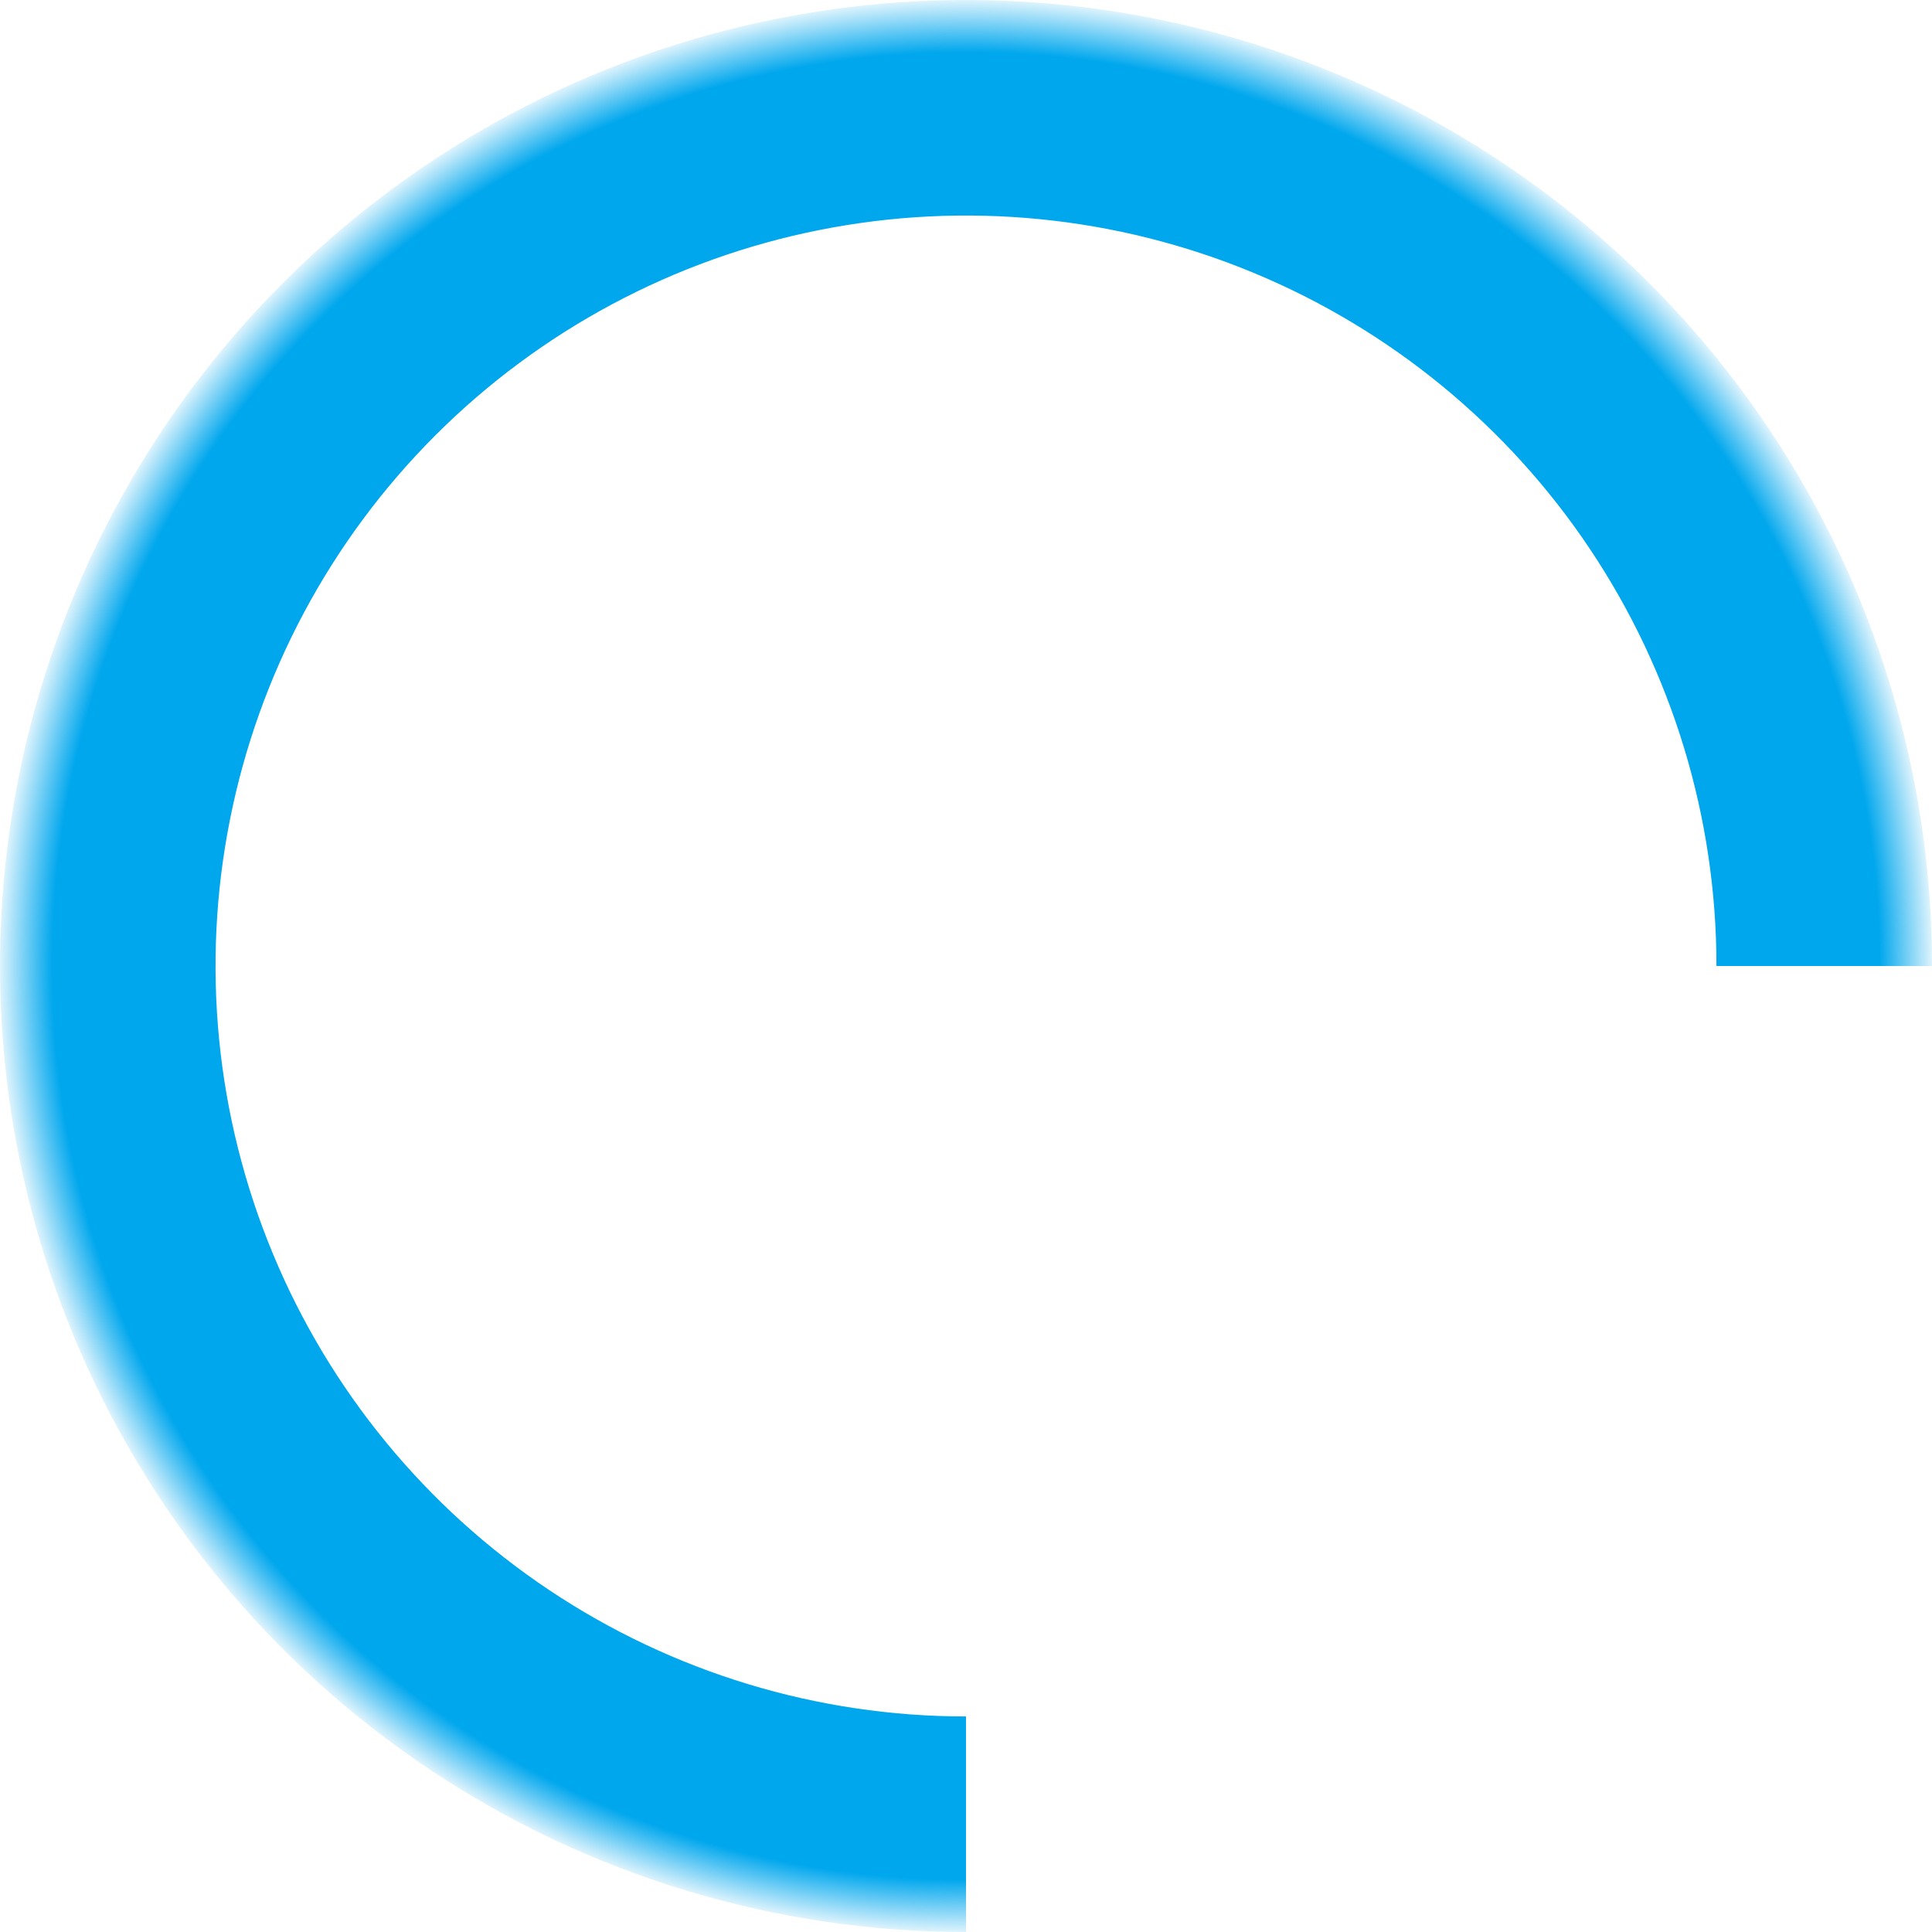 <svg width="62" height="62" viewBox="0 0 62 62" fill="none" xmlns="http://www.w3.org/2000/svg">
<g clip-path="url(#clip0_2928_5)">
<path d="M62 31C62 24.869 60.182 18.875 56.776 13.777C53.369 8.679 48.528 4.706 42.863 2.36C37.199 0.013 30.966 -0.6 24.952 0.596C18.939 1.792 13.415 4.744 9.08 9.08C4.744 13.415 1.792 18.939 0.596 24.952C-0.6 30.966 0.013 37.199 2.36 42.863C4.706 48.528 8.679 53.369 13.777 56.776C18.875 60.182 24.869 62 31 62V55.083C26.237 55.083 21.581 53.671 17.62 51.024C13.66 48.378 10.573 44.617 8.75 40.216C6.927 35.816 6.45 30.973 7.38 26.302C8.309 21.63 10.603 17.339 13.971 13.971C17.339 10.603 21.63 8.309 26.302 7.38C30.973 6.45 35.816 6.927 40.216 8.75C44.617 10.573 48.378 13.66 51.024 17.62C53.671 21.581 55.083 26.237 55.083 31H62Z" fill="url(#paint0_radial_2928_5)"/>
</g>
<defs>
<radialGradient id="paint0_radial_2928_5" cx="0" cy="0" r="1" gradientUnits="userSpaceOnUse" gradientTransform="translate(31 31) rotate(90) scale(31)">
<stop offset="0.938" stop-color="#00A7ED"/>
<stop offset="1" stop-color="#00A7ED" stop-opacity="0"/>
</radialGradient>
<clipPath id="clip0_2928_5">
<rect width="62" height="62" fill="white"/>
</clipPath>
</defs>
</svg>
